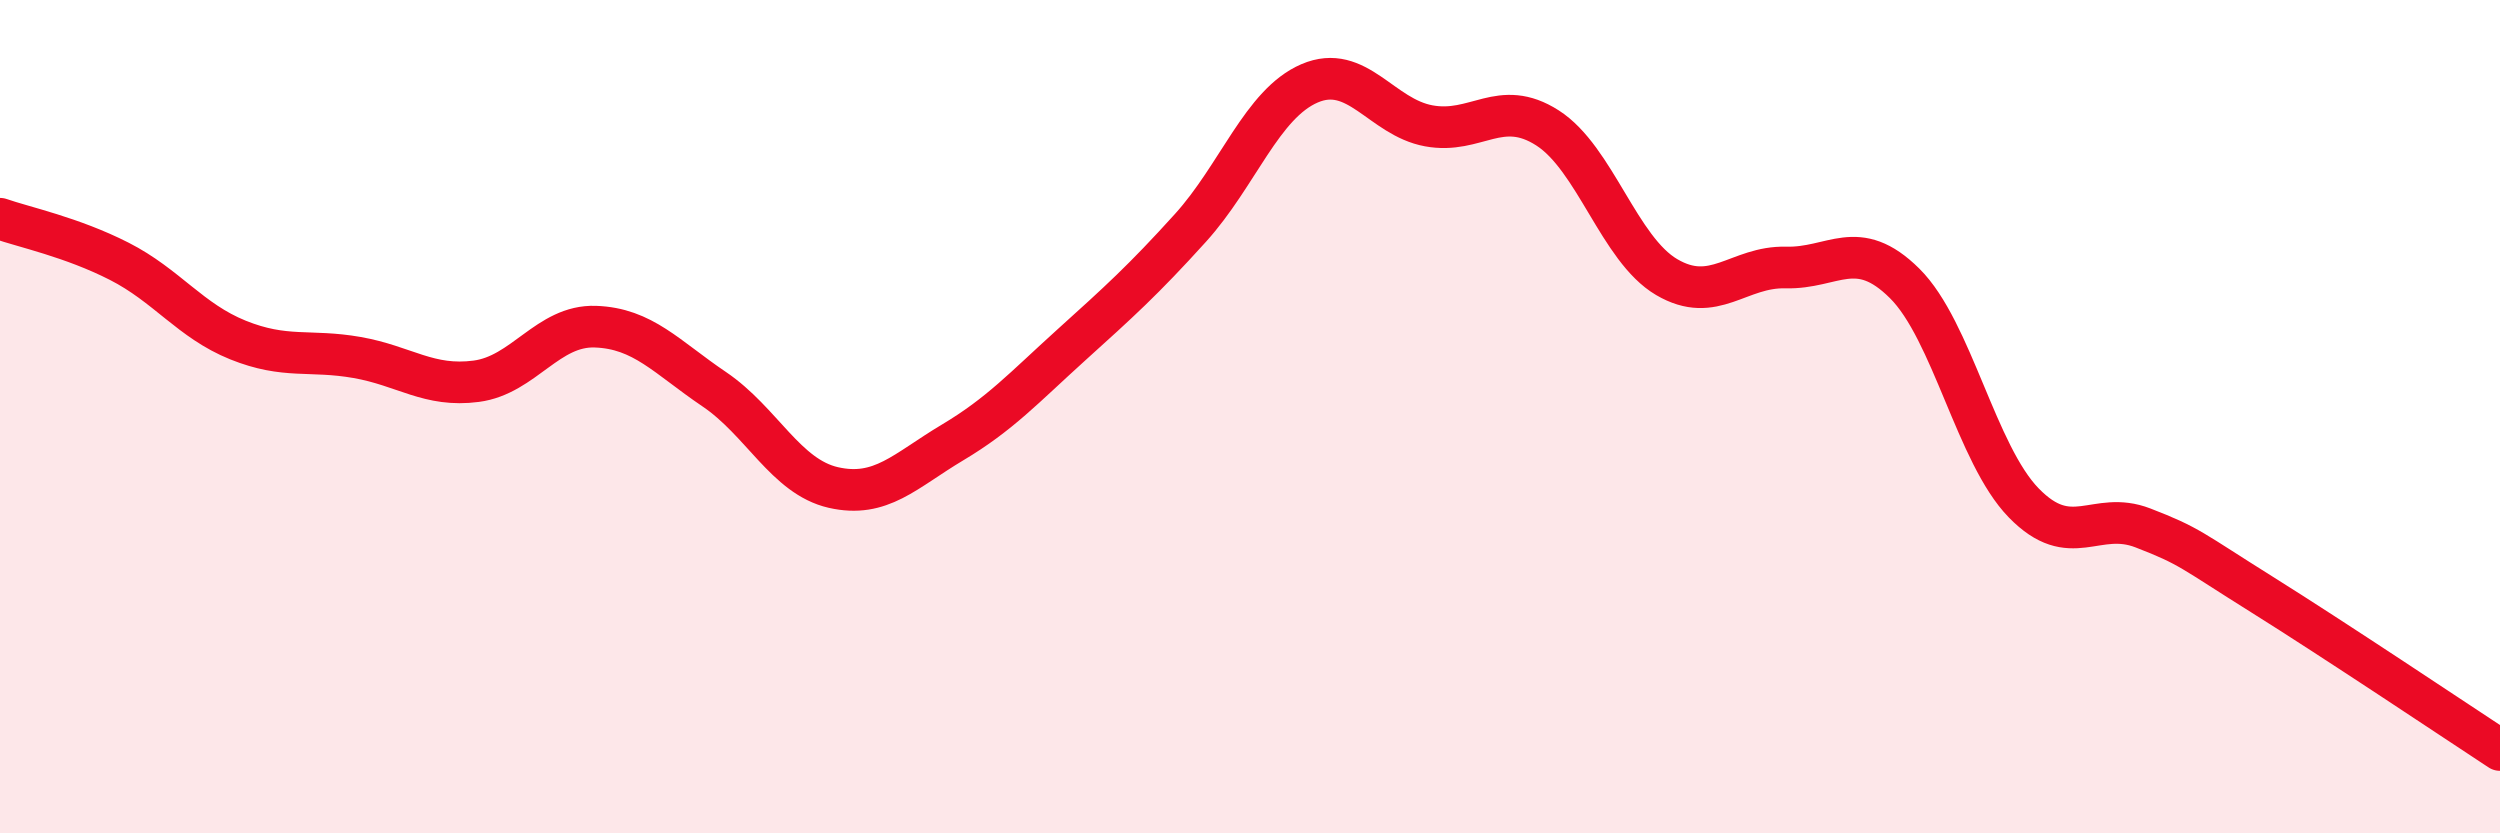 
    <svg width="60" height="20" viewBox="0 0 60 20" xmlns="http://www.w3.org/2000/svg">
      <path
        d="M 0,5.25 C 0.57,5.45 1.72,5.69 2.86,6.27 C 4,6.85 4.57,7.7 5.71,8.16 C 6.85,8.62 7.43,8.38 8.57,8.58 C 9.71,8.78 10.29,9.3 11.43,9.15 C 12.57,9 13.15,7.8 14.29,7.84 C 15.43,7.88 16,8.57 17.14,9.34 C 18.28,10.11 18.86,11.44 20,11.7 C 21.14,11.96 21.72,11.3 22.86,10.62 C 24,9.94 24.57,9.31 25.71,8.28 C 26.85,7.25 27.43,6.73 28.57,5.47 C 29.71,4.21 30.29,2.49 31.43,2 C 32.57,1.51 33.15,2.81 34.29,3.02 C 35.43,3.23 36,2.34 37.14,3.07 C 38.28,3.8 38.86,5.98 40,6.65 C 41.14,7.32 41.72,6.39 42.86,6.42 C 44,6.45 44.57,5.67 45.71,6.8 C 46.85,7.93 47.43,10.9 48.57,12.07 C 49.71,13.24 50.29,12.23 51.43,12.67 C 52.57,13.11 52.58,13.2 54.29,14.27 C 56,15.34 58.86,17.25 60,18L60 20L0 20Z"
        fill="#EB0A25"
        opacity="0.1"
        stroke-linecap="round"
        stroke-linejoin="round"
      />
      <path
        d="M 0,5.25 C 0.57,5.45 1.72,5.69 2.86,6.27 C 4,6.85 4.57,7.7 5.71,8.16 C 6.85,8.62 7.43,8.38 8.57,8.58 C 9.71,8.78 10.29,9.3 11.43,9.15 C 12.57,9 13.15,7.8 14.29,7.84 C 15.43,7.88 16,8.57 17.14,9.34 C 18.28,10.11 18.86,11.44 20,11.7 C 21.14,11.96 21.72,11.3 22.86,10.62 C 24,9.94 24.57,9.31 25.71,8.28 C 26.85,7.25 27.43,6.73 28.57,5.47 C 29.71,4.21 30.29,2.49 31.43,2 C 32.57,1.51 33.15,2.81 34.29,3.02 C 35.43,3.23 36,2.34 37.14,3.07 C 38.28,3.8 38.86,5.98 40,6.65 C 41.14,7.32 41.72,6.39 42.86,6.42 C 44,6.45 44.57,5.67 45.71,6.8 C 46.85,7.93 47.43,10.9 48.57,12.07 C 49.71,13.24 50.29,12.23 51.43,12.67 C 52.57,13.11 52.58,13.2 54.29,14.27 C 56,15.34 58.86,17.25 60,18"
        stroke="#EB0A25"
        stroke-width="1"
        fill="none"
        stroke-linecap="round"
        stroke-linejoin="round"
      />
    </svg>
  